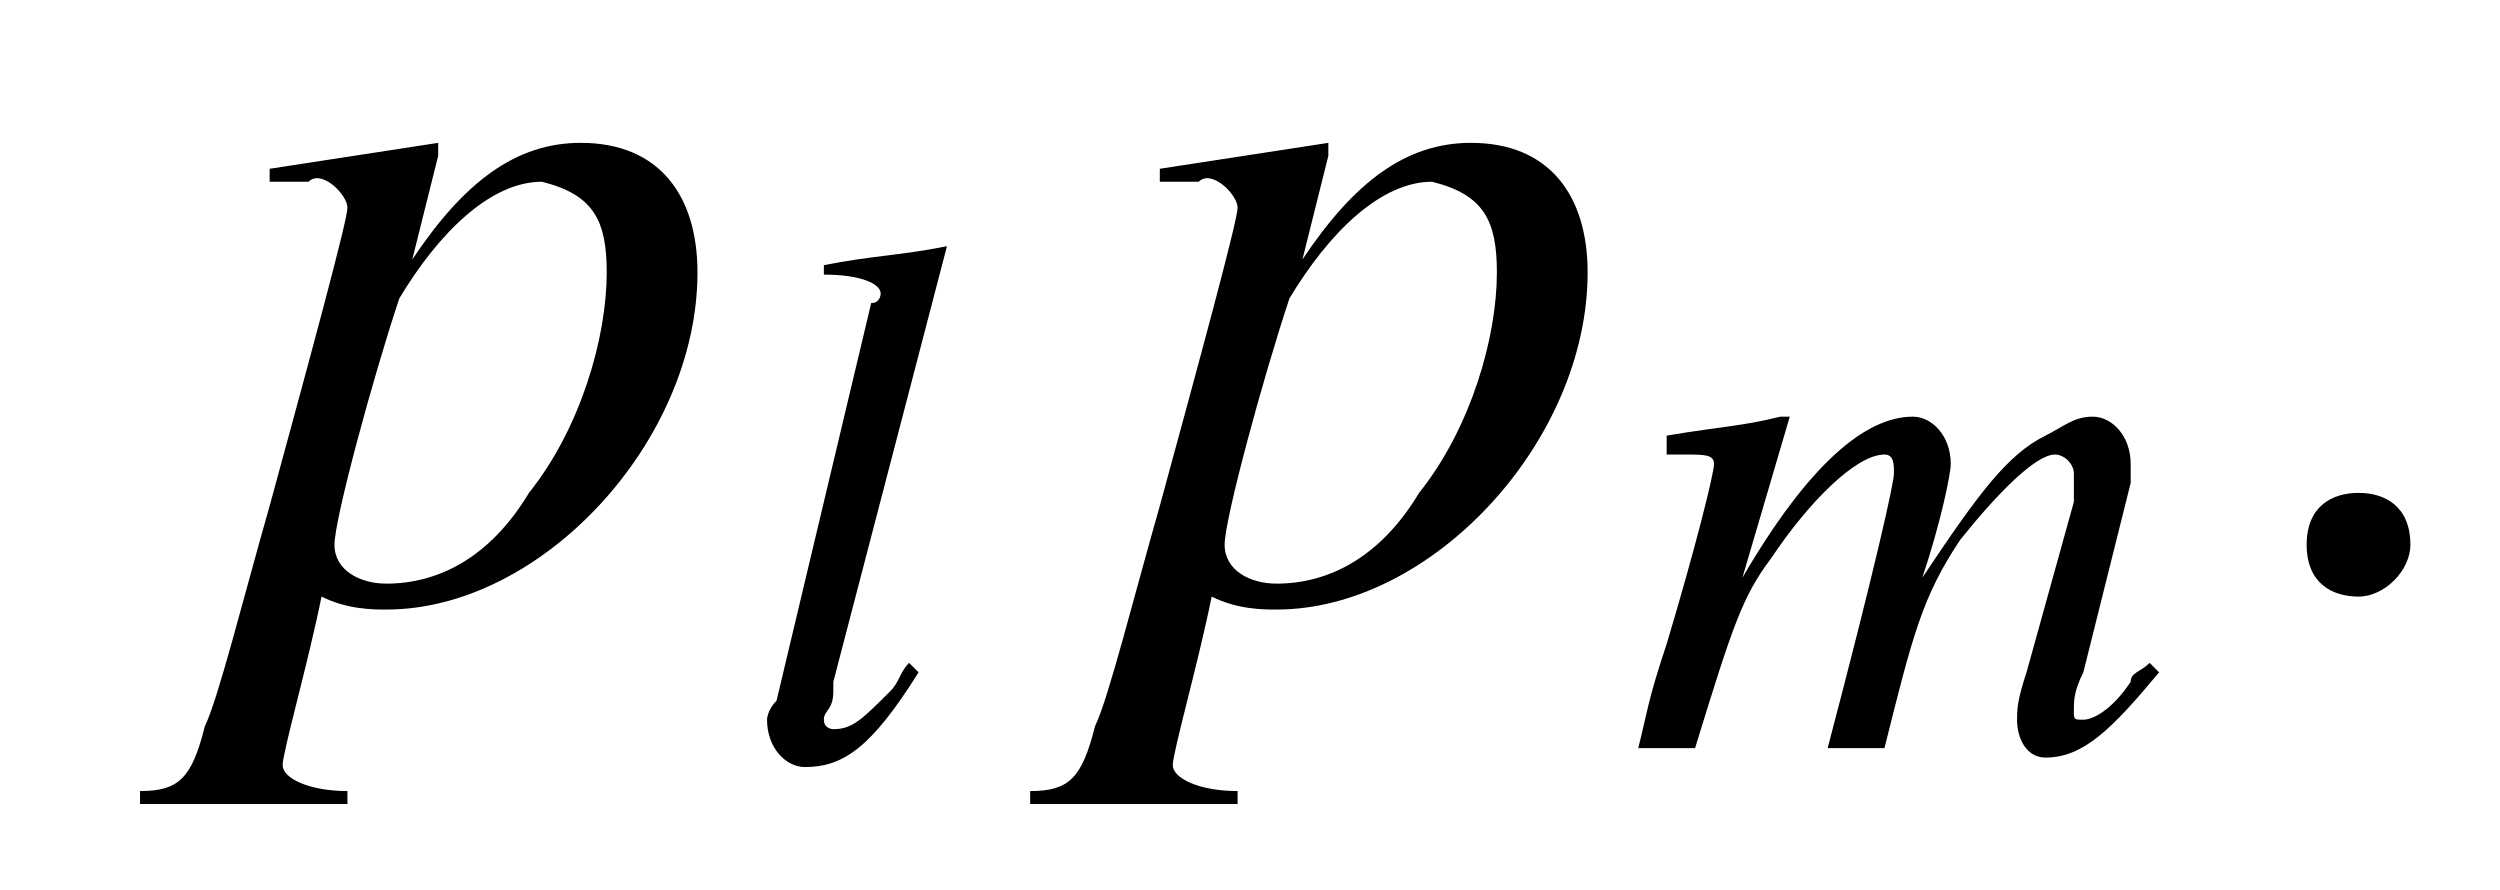 <?xml version='1.0' encoding='UTF-8'?>
<!---3.0-->
<svg height='9.4pt' version='1.1' viewBox='223.4 76.0 26.4 9.4' width='26.4pt' xmlns='http://www.w3.org/2000/svg' xmlns:xlink='http://www.w3.org/1999/xlink'>
<defs>
<path d='M7.2 -2.5C7.3 -2.5 7.5 -2.5 7.5 -2.7S7.3 -2.9 7.2 -2.9H1.3C1.1 -2.9 0.9 -2.9 0.9 -2.7S1.1 -2.5 1.3 -2.5H7.2Z' id='g1-0'/>
<use id='g11-58' transform='scale(1.369)' xlink:href='#g7-58'/>
<use id='g12-112' transform='scale(1.369)' xlink:href='#g8-112'/>
<path d='M1.8 -1C1.7 -0.9 1.7 -0.8 1.6 -0.7C1.3 -0.4 1.2 -0.3 1 -0.3C1 -0.3 0.9 -0.3 0.9 -0.4C0.9 -0.5 1 -0.5 1 -0.7C1 -0.7 1 -0.8 1 -0.8L2.2 -5.4L2.2 -5.4C1.7 -5.3 1.4 -5.3 0.9 -5.2V-5.1C1.3 -5.1 1.5 -5 1.5 -4.9C1.5 -4.9 1.5 -4.8 1.4 -4.8L0.4 -0.6C0.3 -0.5 0.3 -0.4 0.3 -0.4C0.3 -0.1 0.5 0.1 0.7 0.1C1.1 0.1 1.4 -0.1 1.9 -0.9L1.8 -1Z' id='g8-108'/>
<path d='M5.5 -0.9C5.4 -0.8 5.3 -0.8 5.3 -0.7C5.1 -0.4 4.9 -0.3 4.8 -0.3C4.7 -0.3 4.7 -0.3 4.7 -0.4C4.7 -0.5 4.7 -0.6 4.8 -0.8L5.3 -2.8C5.3 -2.8 5.3 -3 5.3 -3C5.3 -3.3 5.1 -3.5 4.9 -3.5C4.7 -3.5 4.6 -3.4 4.4 -3.3C4 -3.1 3.7 -2.7 3.1 -1.8C3.3 -2.4 3.4 -2.9 3.4 -3C3.4 -3.3 3.2 -3.5 3 -3.5C2.5 -3.5 1.9 -3 1.2 -1.8L1.7 -3.5L1.6 -3.5C1.2 -3.4 1 -3.4 0.4 -3.3V-3.1H0.6C0.8 -3.1 0.9 -3.1 0.9 -3C0.9 -2.9 0.7 -2.1 0.4 -1.1C0.2 -0.5 0.2 -0.4 0.1 0H0.7C1.1 -1.3 1.2 -1.6 1.5 -2C1.9 -2.6 2.4 -3.1 2.7 -3.1C2.8 -3.1 2.8 -3 2.8 -2.9C2.8 -2.8 2.6 -1.9 2.1 0H2.7C3 -1.2 3.1 -1.6 3.5 -2.2C3.9 -2.7 4.3 -3.1 4.5 -3.1C4.6 -3.1 4.7 -3 4.7 -2.9C4.7 -2.9 4.7 -2.8 4.7 -2.6L4.2 -0.8C4.1 -0.5 4.1 -0.4 4.1 -0.3C4.1 -0.1 4.2 0.1 4.4 0.1C4.8 0.1 5.1 -0.2 5.6 -0.8L5.6 -0.8L5.5 -0.9Z' id='g8-109'/>
<path d='M0.4 -3.2H0.6C0.6 -3.2 0.6 -3.2 0.7 -3.2C0.8 -3.3 1 -3.1 1 -3C1 -2.9 0.7 -1.8 0.4 -0.7C0.2 0 0 0.8 -0.1 1C-0.2 1.4 -0.3 1.5 -0.6 1.5V1.6H1V1.5C0.7 1.5 0.5 1.4 0.5 1.3C0.5 1.2 0.7 0.5 0.8 0C1 0.1 1.2 0.1 1.3 0.1C2.5 0.1 3.7 -1.2 3.7 -2.5C3.7 -3.1 3.4 -3.5 2.8 -3.5C2.3 -3.5 1.9 -3.2 1.5 -2.6L1.7 -3.4L1.7 -3.5C1.7 -3.5 1.7 -3.5 1.7 -3.5L1.7 -3.5C1.7 -3.5 1.7 -3.5 1.7 -3.5L1.7 -3.5L0.4 -3.3L0.4 -3.2ZM2.5 -3.2C2.9 -3.1 3 -2.9 3 -2.5C3 -2 2.8 -1.3 2.4 -0.8C2.1 -0.3 1.7 -0.1 1.3 -0.1C1.1 -0.1 0.9 -0.2 0.9 -0.4C0.9 -0.6 1.2 -1.7 1.4 -2.3C1.7 -2.8 2.1 -3.2 2.5 -3.2Z' id='g8-112'/>
<path d='M1.5 -0.4C1.5 -0.7 1.3 -0.8 1.1 -0.8S0.7 -0.7 0.7 -0.4S0.9 0 1.1 0S1.5 -0.2 1.5 -0.4Z' id='g7-58'/>
</defs>
<g id='page1'>

<use x='225.7' xlink:href='#g12-112' y='82.3'/>
<use x='231.2' xlink:href='#g8-108' y='84'/>
<use x='235.1' xlink:href='#g12-112' y='82.3'/>
<use x='240.6' xlink:href='#g8-109' y='83.9'/>
<use x='246.8' xlink:href='#g11-58' y='82.3'/>
</g>
</svg>